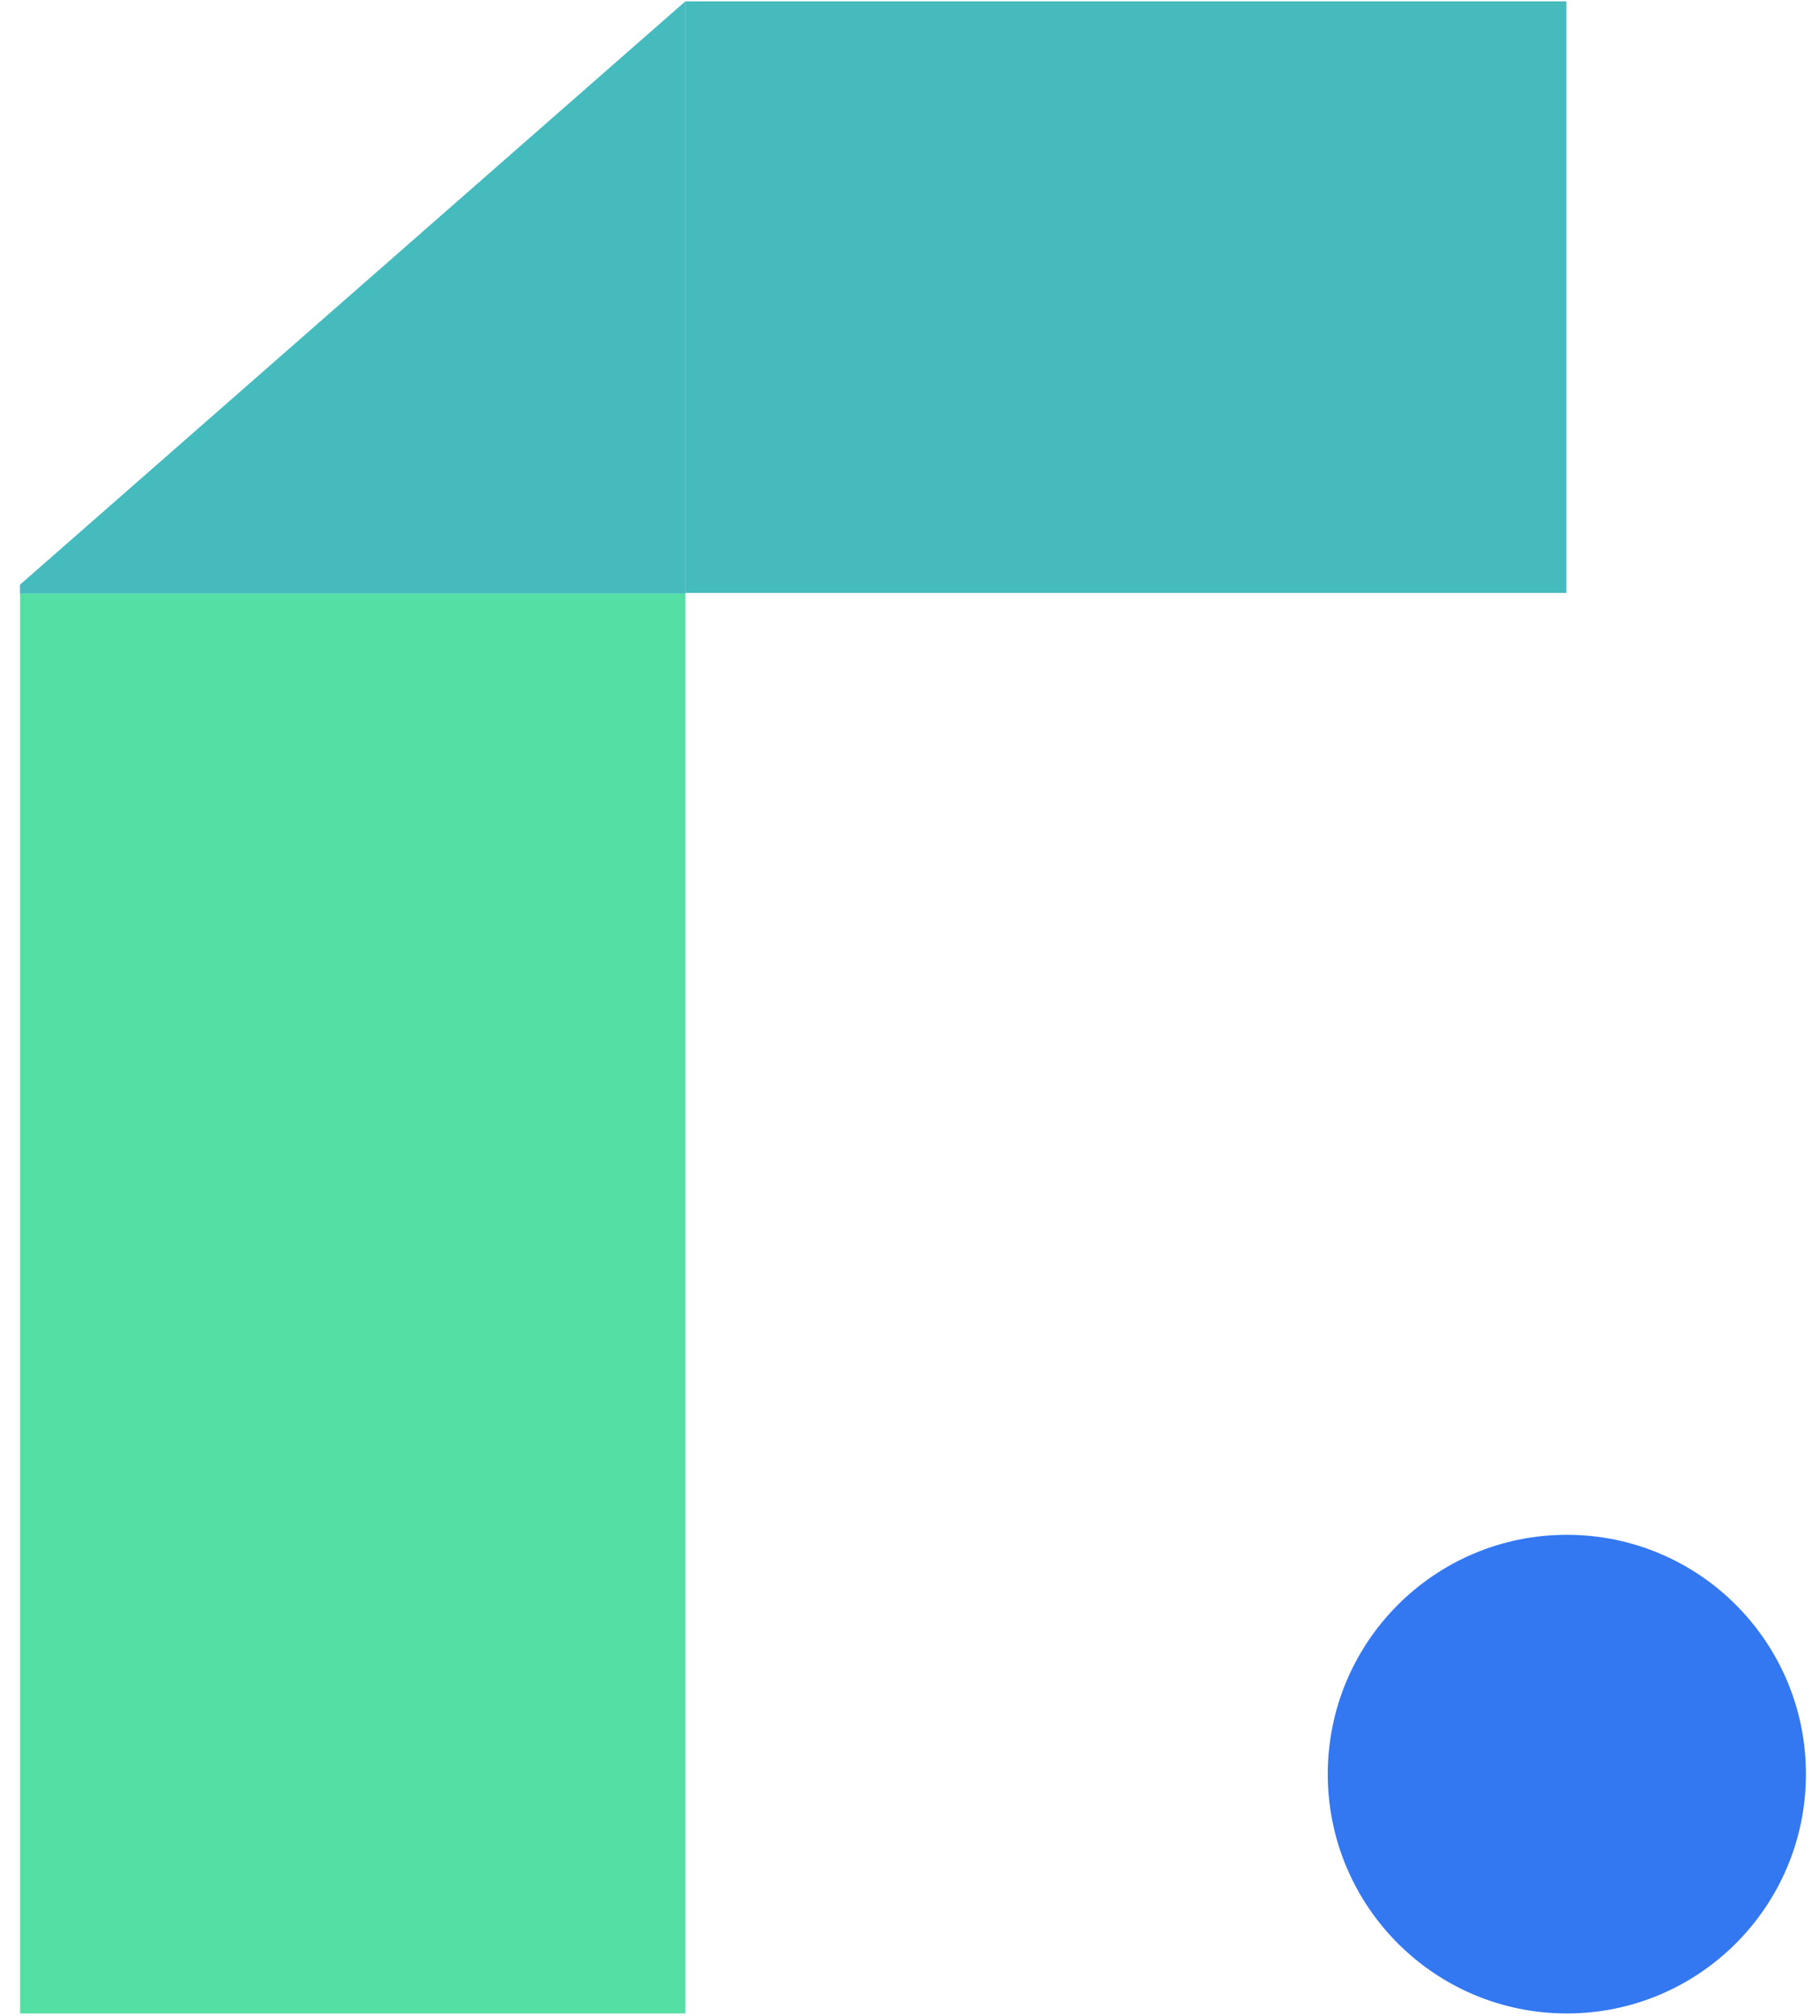 <svg width="56" height="62" viewBox="0 0 56 62" fill="none" xmlns="http://www.w3.org/2000/svg">
<path d="M21.091 18.25H0.618V61.925H21.091V18.25Z" fill="#54E0A4"/>
<path d="M48.196 0.042H21.091V18.236H48.196V0.042Z" fill="#45BBBD"/>
<path d="M0.618 17.984V18.25H21.091V0.042L0.618 17.984Z" fill="#8CBCE7"/>
<g style="mix-blend-mode:multiply">
<path d="M0.618 17.984V18.25H21.091V0.042L0.618 17.984Z" fill="#45BBBD"/>
</g>
<path d="M48.211 61.925C52.274 61.925 55.567 58.629 55.567 54.564C55.567 50.499 52.274 47.204 48.211 47.204C44.148 47.204 40.855 50.499 40.855 54.564C40.855 58.629 44.148 61.925 48.211 61.925Z" fill="#3377F1"/>
</svg>
